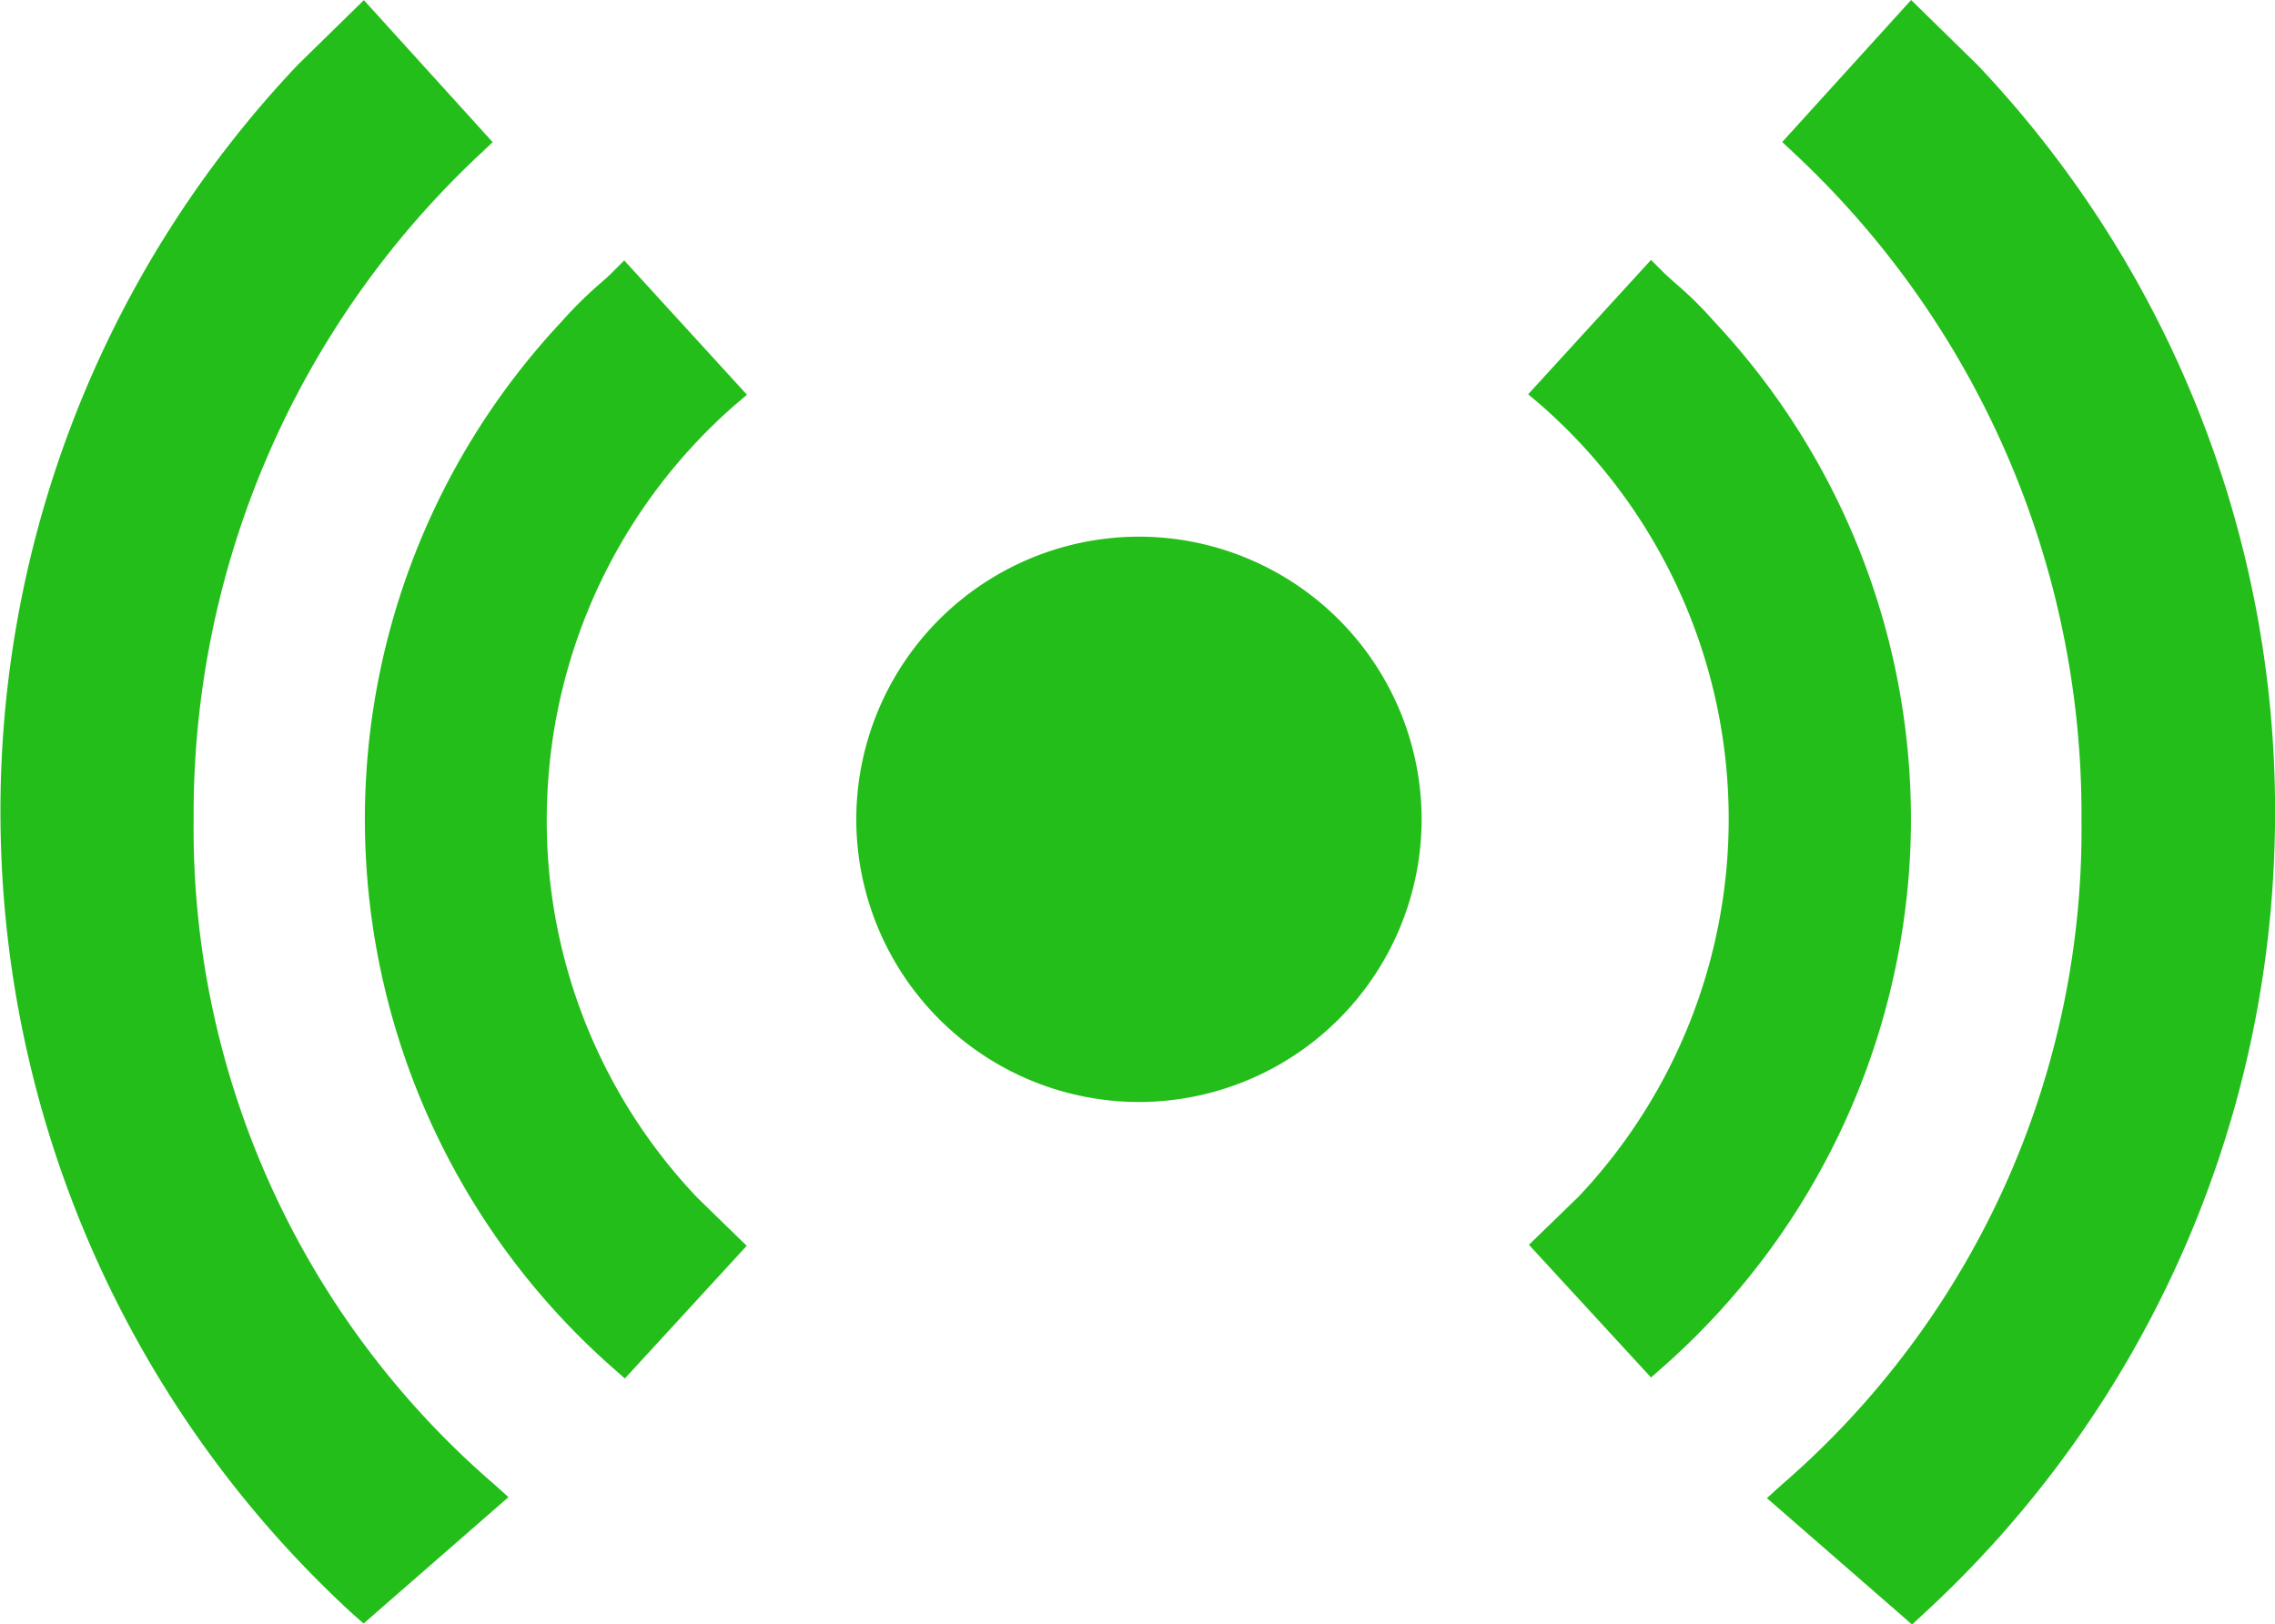 <svg xmlns="http://www.w3.org/2000/svg" width="18" height="12.853" viewBox="0 0 18 12.853">
    <defs>
        <style>
            .prefix__cls-1{fill:#23be19}
        </style>
    </defs>
    <g id="prefix__Live-Icon" transform="translate(-8112.915 1623.626)">
        <path id="prefix__Path_1562" d="M8171.946-1583.29l.1-.085-.971-1.063-.1.1c-.028.028-.057.053-.089.081a3.247 3.247 0 0 0-.312.309 5.759 5.759 0 0 0-1.544 4.216 5.789 5.789 0 0 0 1.95 4.054l.1.088.964-1.05-.382-.372-.01-.01a4.33 4.33 0 0 1-1.185-3.192 4.355 4.355 0 0 1 1.479-3.076z" class="prefix__cls-1" data-name="Path 1562" transform="translate(-53.221 -37.127)"/>
        <path id="prefix__Path_1563" d="M8114.447-1617.142a7.154 7.154 0 0 1 2.275-5.273l.091-.086-1.019-1.124-.52.509a8.585 8.585 0 0 0-2.35 6.215 8.606 8.606 0 0 0 2.777 6.043l.091.08 1.146-1-.111-.1a6.851 6.851 0 0 1-2.38-5.264z" class="prefix__cls-1" data-name="Path 1563"/>
        <path id="prefix__Path_1564" d="M8349.8-1583.951a3.109 3.109 0 0 0-.314-.31c-.031-.028-.061-.054-.089-.081l-.1-.1-.972 1.063.1.085a4.354 4.354 0 0 1 .3 6.264l-.394.382.966 1.05.1-.088a5.793 5.793 0 0 0 1.95-4.054 5.759 5.759 0 0 0-1.547-4.211z" class="prefix__cls-1" data-name="Path 1564" transform="translate(-223.319 -37.127)"/>
        <path id="prefix__Path_1565" d="M8387.159-1623.113l-.524-.513-1.02 1.124.092.086a7.159 7.159 0 0 1 2.276 5.276 6.854 6.854 0 0 1-2.379 5.27l-.11.1 1.059.922.089.078.088-.081a8.6 8.6 0 0 0 2.779-6.043 8.583 8.583 0 0 0-2.35-6.219z" class="prefix__cls-1" data-name="Path 1565" transform="translate(-258.599)"/>
        <path id="prefix__Path_1566" d="M8247.354-1540.43a2.239 2.239 0 0 0-2.237 2.237 2.239 2.239 0 0 0 2.237 2.237 2.239 2.239 0 0 0 2.236-2.237 2.239 2.239 0 0 0-2.236-2.237z" class="prefix__cls-1" data-name="Path 1566" transform="translate(-125.427 -78.949)"/>
    </g>
</svg>
